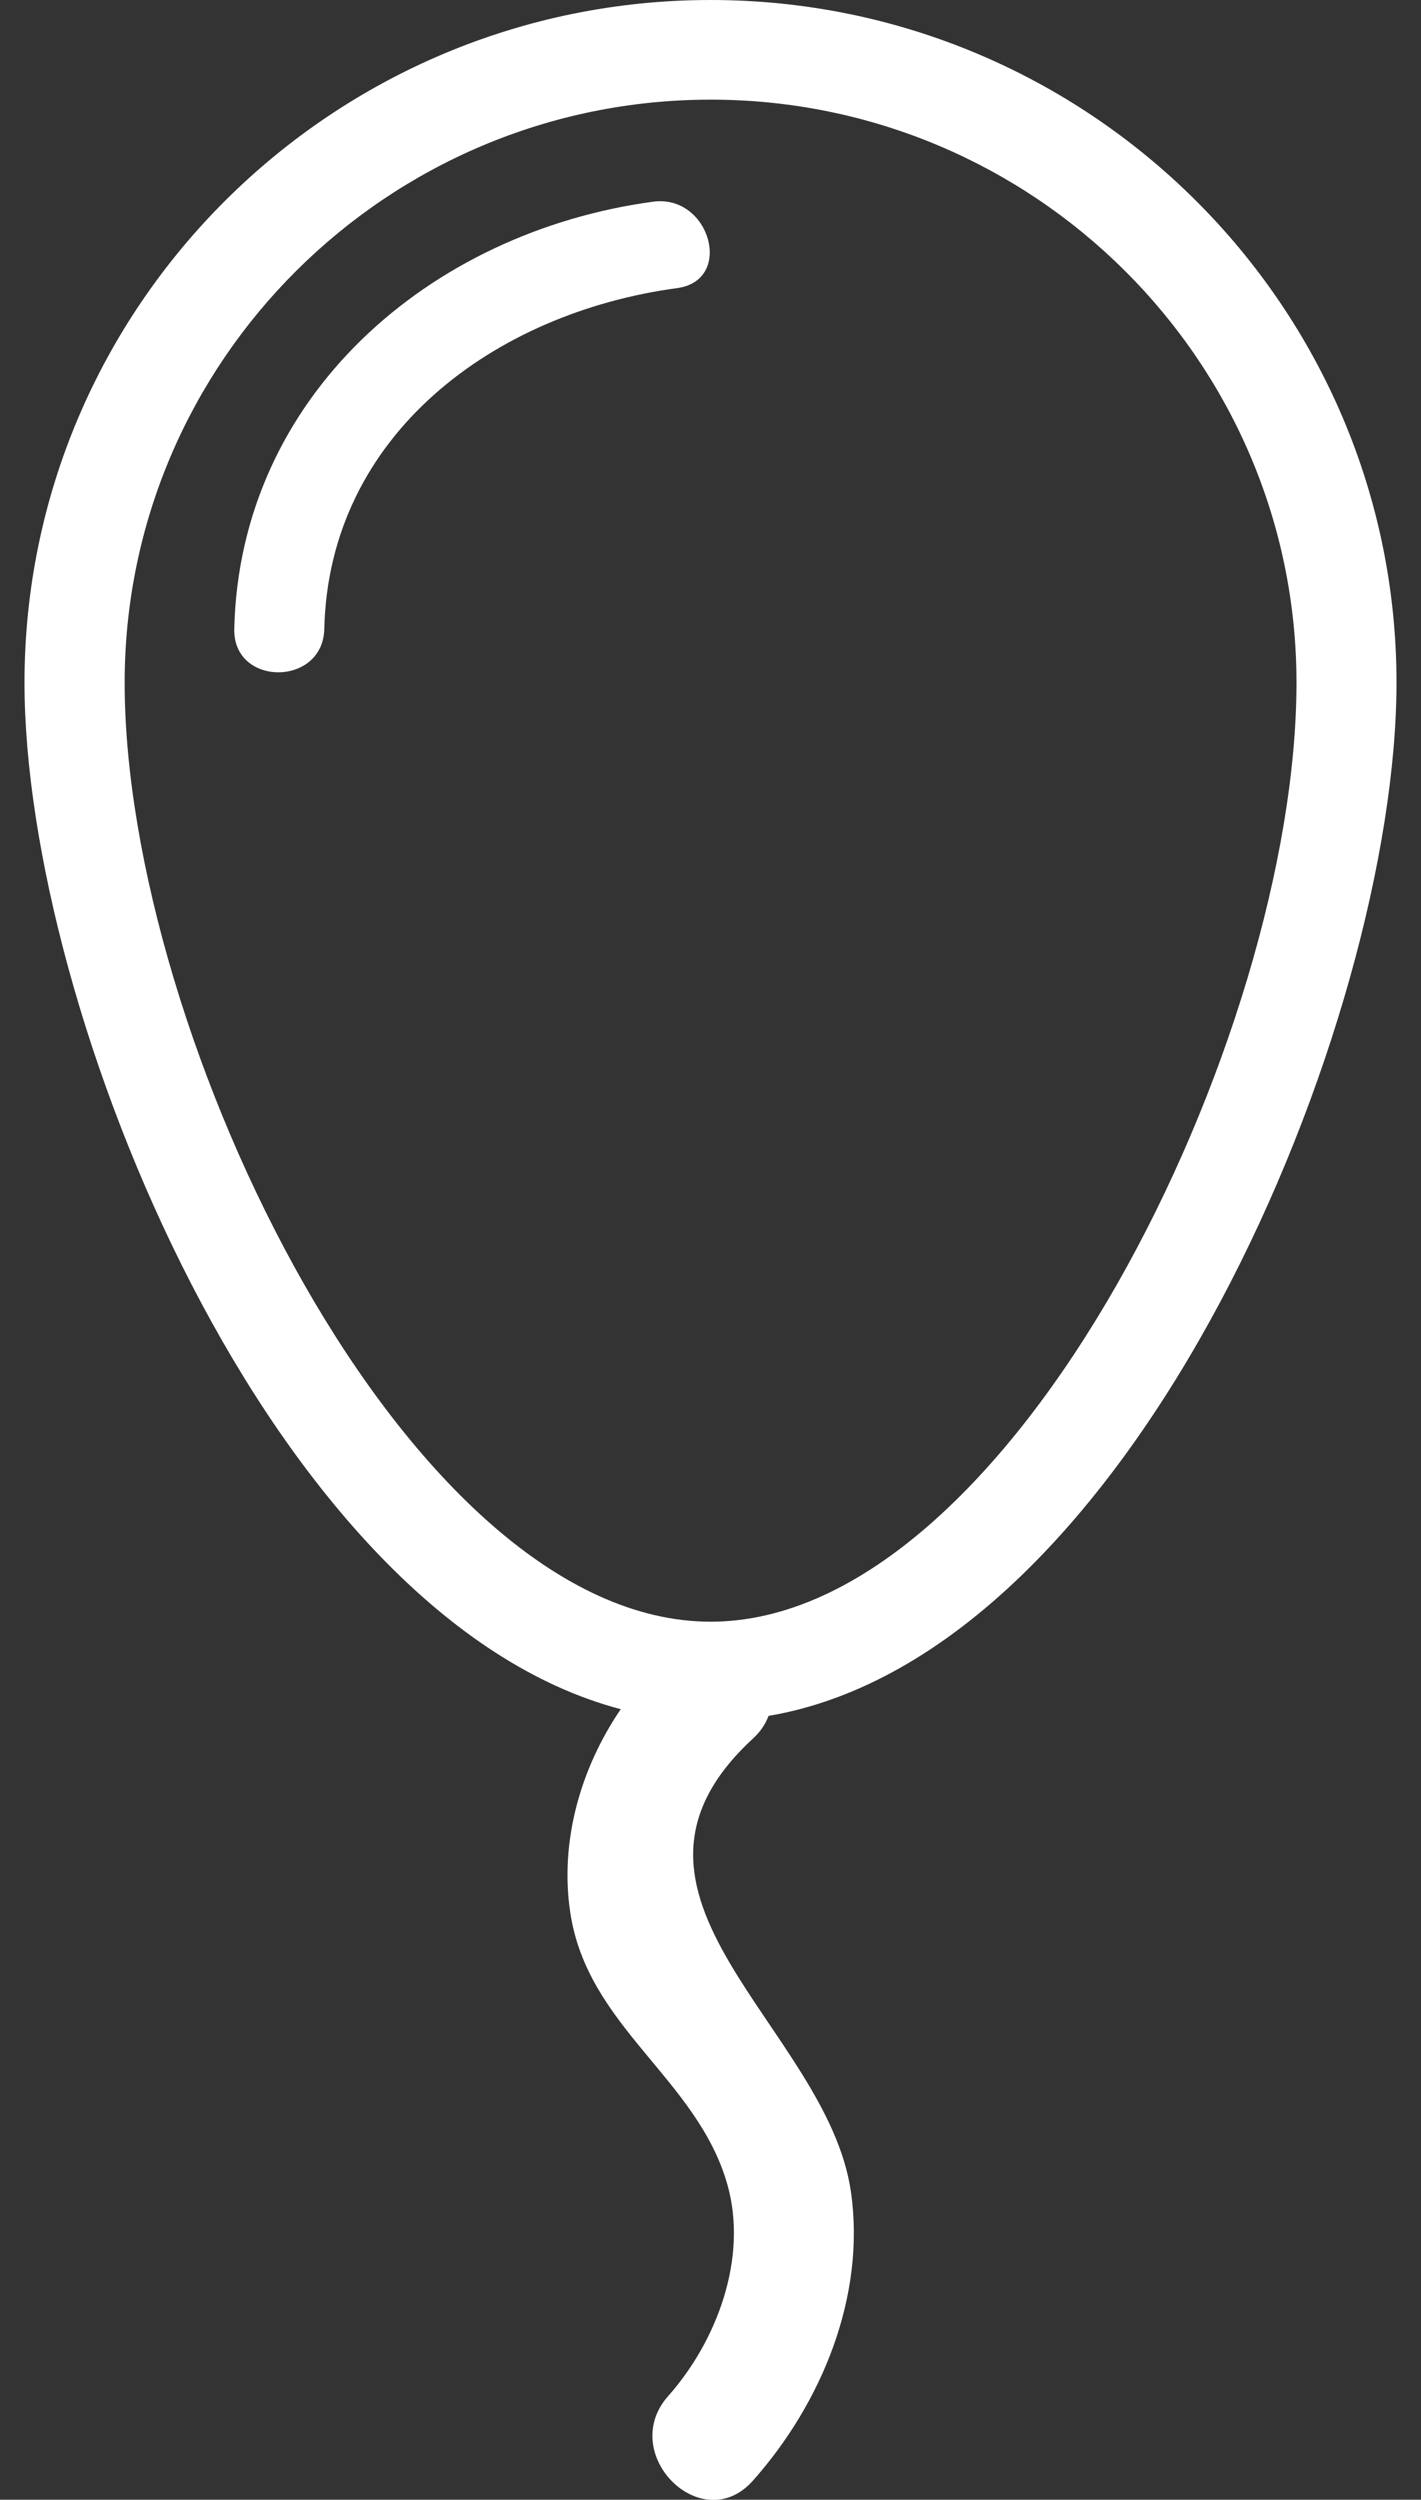<svg width="29" height="51" viewBox="0 0 29 51" fill="none" xmlns="http://www.w3.org/2000/svg">
<rect x="0" y="0" width="29" height="51" fill="#333333" stroke="none"/>
<g clip-path="url(#clip0_683_2374)">
<path d="M15.683 35.008C23.156 33.745 28.5 20.822 28.5 13.926C28.5 6.247 22.221 0 14.502 0C6.782 0 0.5 6.247 0.5 13.929C0.5 20.623 5.536 32.995 12.668 34.871C11.844 36.082 11.421 37.574 11.638 39.019C11.989 41.363 14.233 42.404 14.846 44.574C15.266 46.062 14.636 47.759 13.636 48.885C12.596 50.057 14.321 51.79 15.368 50.608C16.772 49.026 17.671 46.846 17.366 44.718C16.88 41.35 11.894 38.67 15.368 35.469C15.525 35.325 15.624 35.168 15.683 35.012V35.008ZM2.544 13.929C2.544 7.369 7.908 2.033 14.502 2.033C21.096 2.033 26.459 7.369 26.459 13.929C26.459 21.135 20.666 33.086 14.502 33.086C8.337 33.086 2.544 21.135 2.544 13.929Z" fill="white"/>
<path d="M13.33 4.115C8.76 4.732 4.889 8.094 4.781 12.832C4.755 14.011 6.592 14.011 6.618 12.832C6.71 8.861 10.096 6.38 13.819 5.878C14.987 5.721 14.488 3.959 13.33 4.115Z" fill="white"/>
</g>
<defs>
<clipPath id="clip0_683_2374">
<rect width="28" height="51" fill="white" transform="translate(0.5)"/>
</clipPath>
</defs>
</svg>
